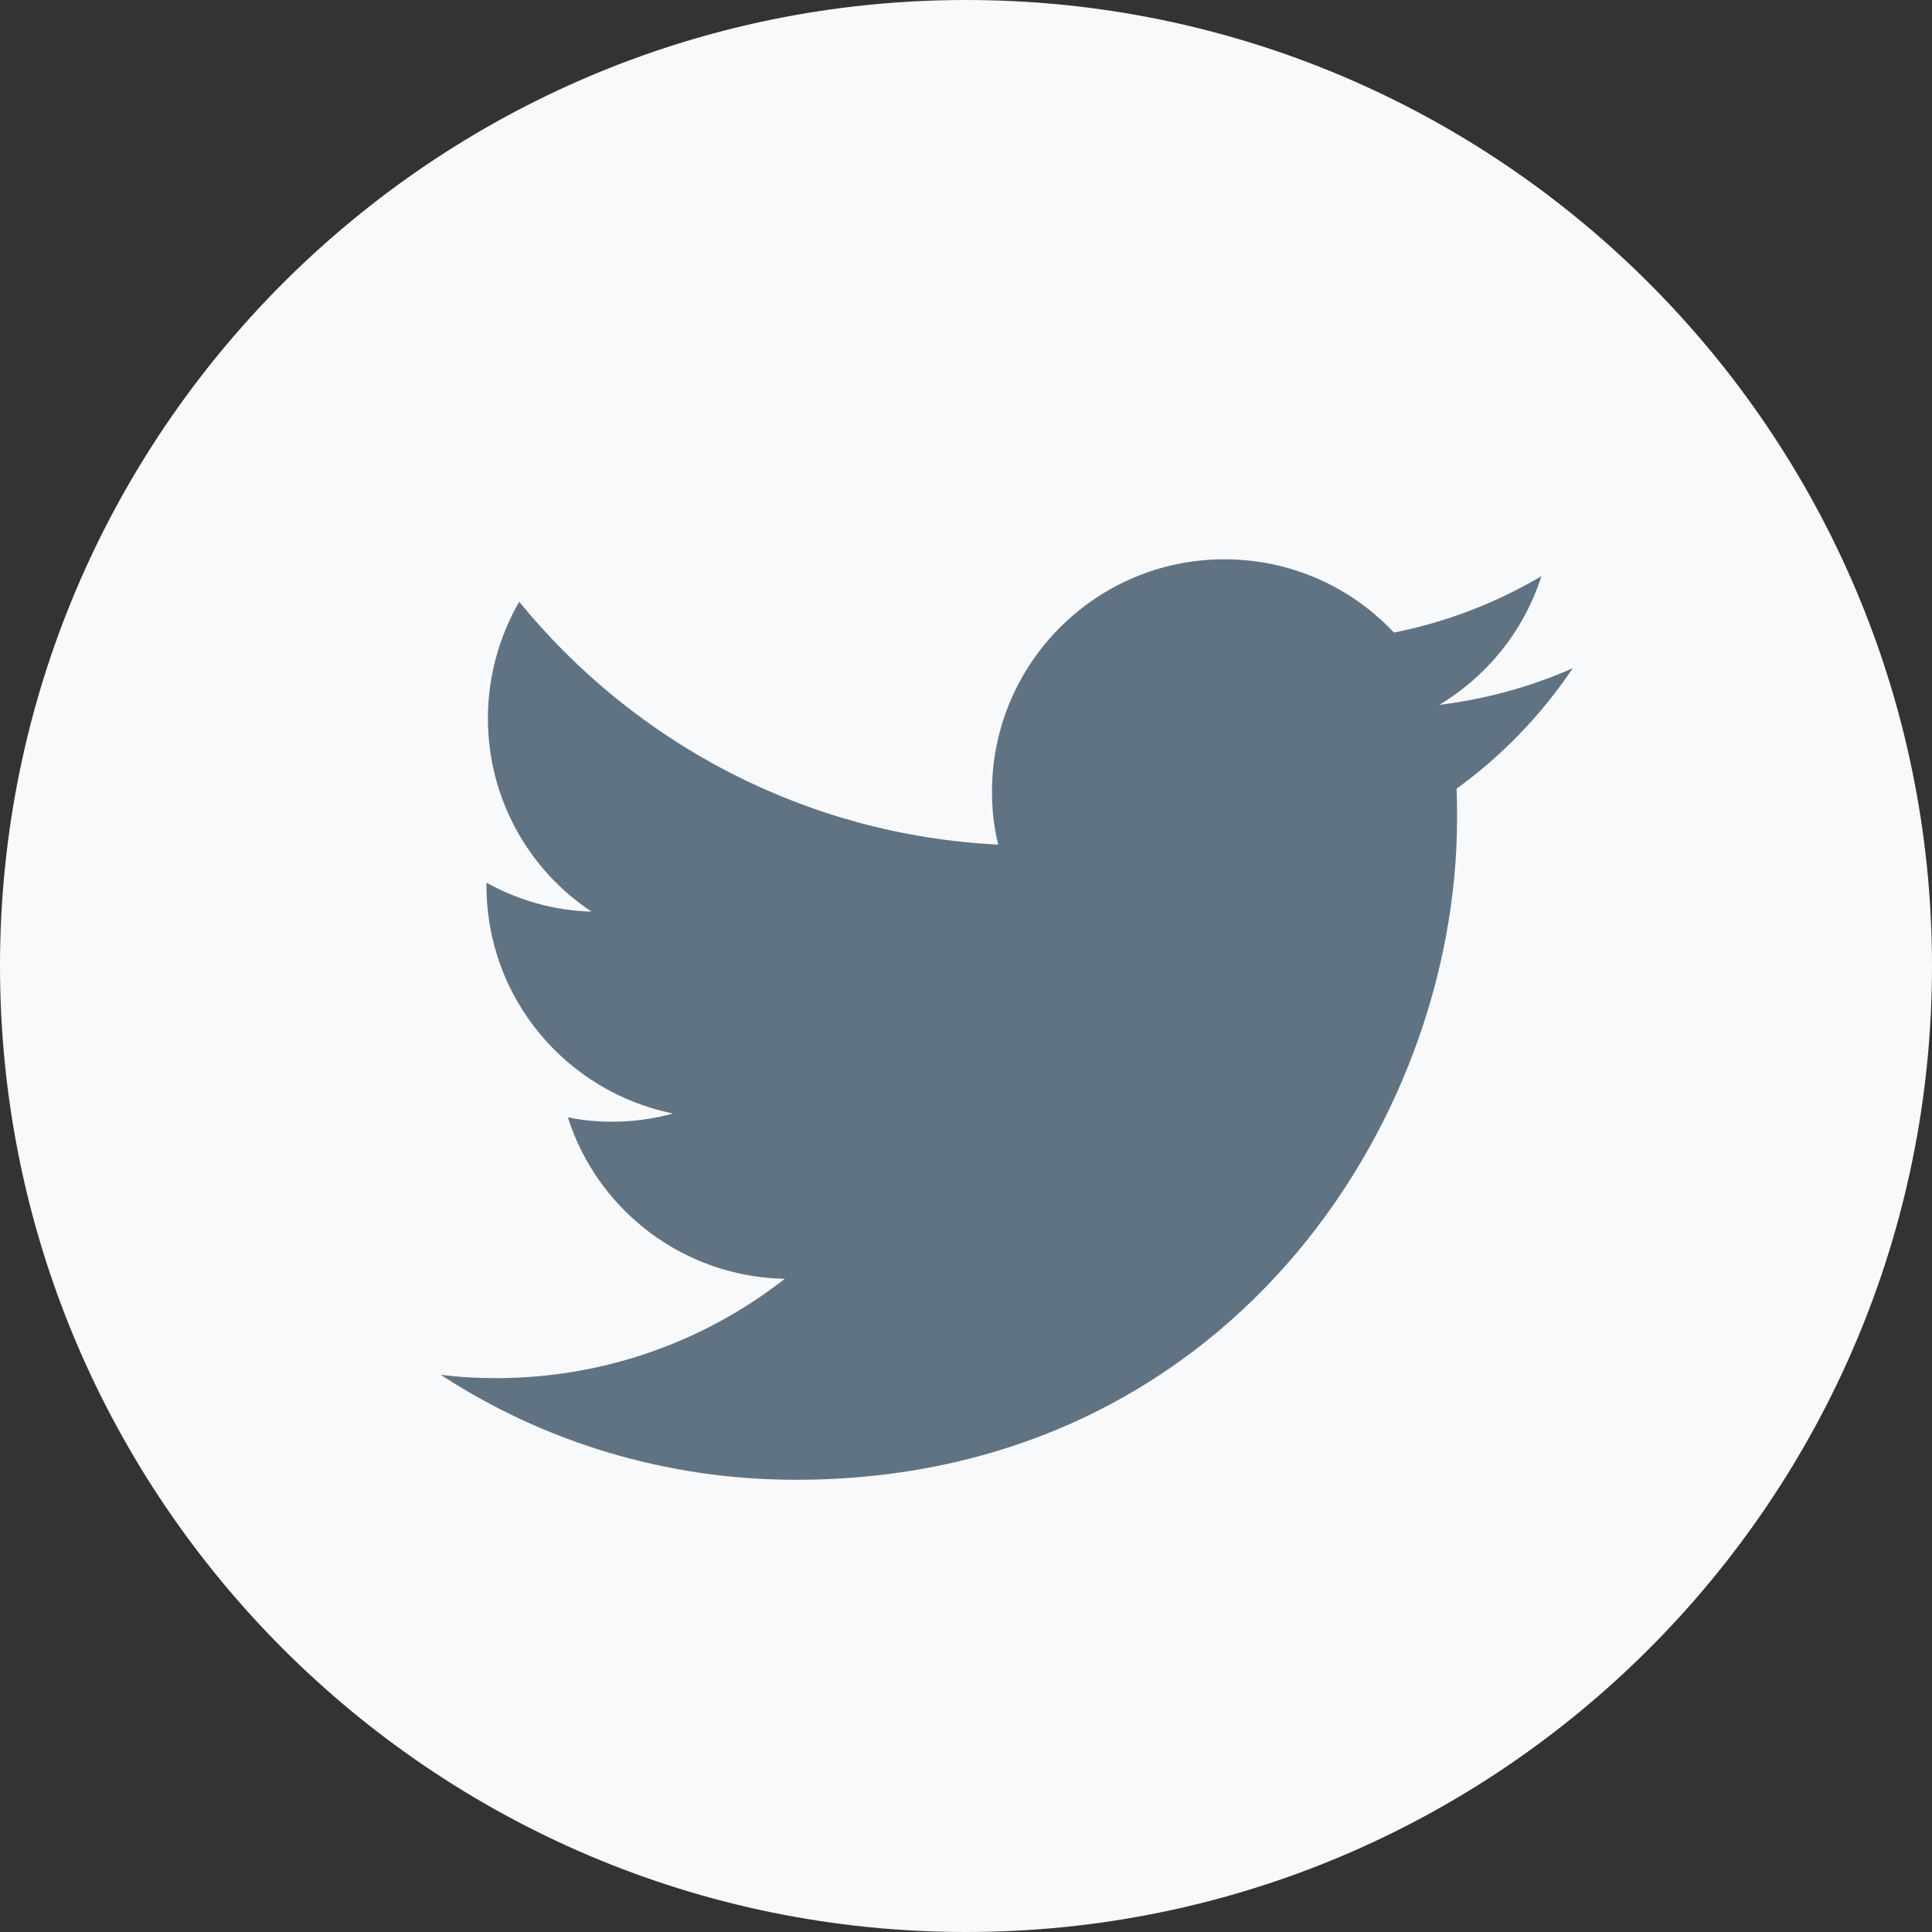 <?xml version="1.0" encoding="UTF-8"?>
<svg width="48px" height="48px" viewBox="0 0 48 48" version="1.1" xmlns="http://www.w3.org/2000/svg" xmlns:xlink="http://www.w3.org/1999/xlink">
    <rect x="0" y="0" width="48" height="48" fill="#333333" stroke="none"/>
    <title>twitter_light_logo</title>
    <g id="Elements-Collage" stroke="none" stroke-width="1" fill="none" fill-rule="evenodd">
        <g id="Components" transform="translate(-105, -648)">
            <g id="twitter_light_logo" transform="translate(105, 648)">
                <circle id="Oval" fill="#607383" cx="24" cy="24" r="23"></circle>
                <path d="M24,0 C37.246,0 48,10.754 48,24 C48,37.246 37.246,48 24,48 C10.754,48 0,37.246 0,24 C0,10.754 10.754,0 24,0 Z M19.773,36.765 C30.393,36.765 36.2,27.965 36.2,20.338 C36.2,20.086 36.2,19.835 36.188,19.595 C37.313,18.781 38.295,17.763 39.074,16.602 C38.044,17.057 36.93,17.368 35.757,17.512 C36.954,16.794 37.864,15.668 38.295,14.315 C37.182,14.974 35.949,15.453 34.631,15.716 C33.578,14.591 32.081,13.896 30.417,13.896 C27.232,13.896 24.646,16.482 24.646,19.667 C24.646,20.122 24.694,20.565 24.801,20.984 C20,20.745 15.75,18.446 12.9,14.95 C12.409,15.8 12.122,16.794 12.122,17.847 C12.122,19.847 13.14,21.619 14.696,22.648 C13.75,22.625 12.864,22.361 12.086,21.93 L12.086,22.002 C12.086,24.804 14.073,27.126 16.72,27.665 C16.241,27.797 15.726,27.869 15.199,27.869 C14.828,27.869 14.469,27.833 14.109,27.761 C14.84,30.06 16.971,31.724 19.497,31.772 C17.522,33.317 15.031,34.239 12.325,34.239 C11.858,34.239 11.403,34.215 10.948,34.155 C13.475,35.807 16.516,36.765 19.773,36.765 Z" id="Shape" fill="#F8F9FA"></path>
            </g>
        </g>
    </g>
</svg>